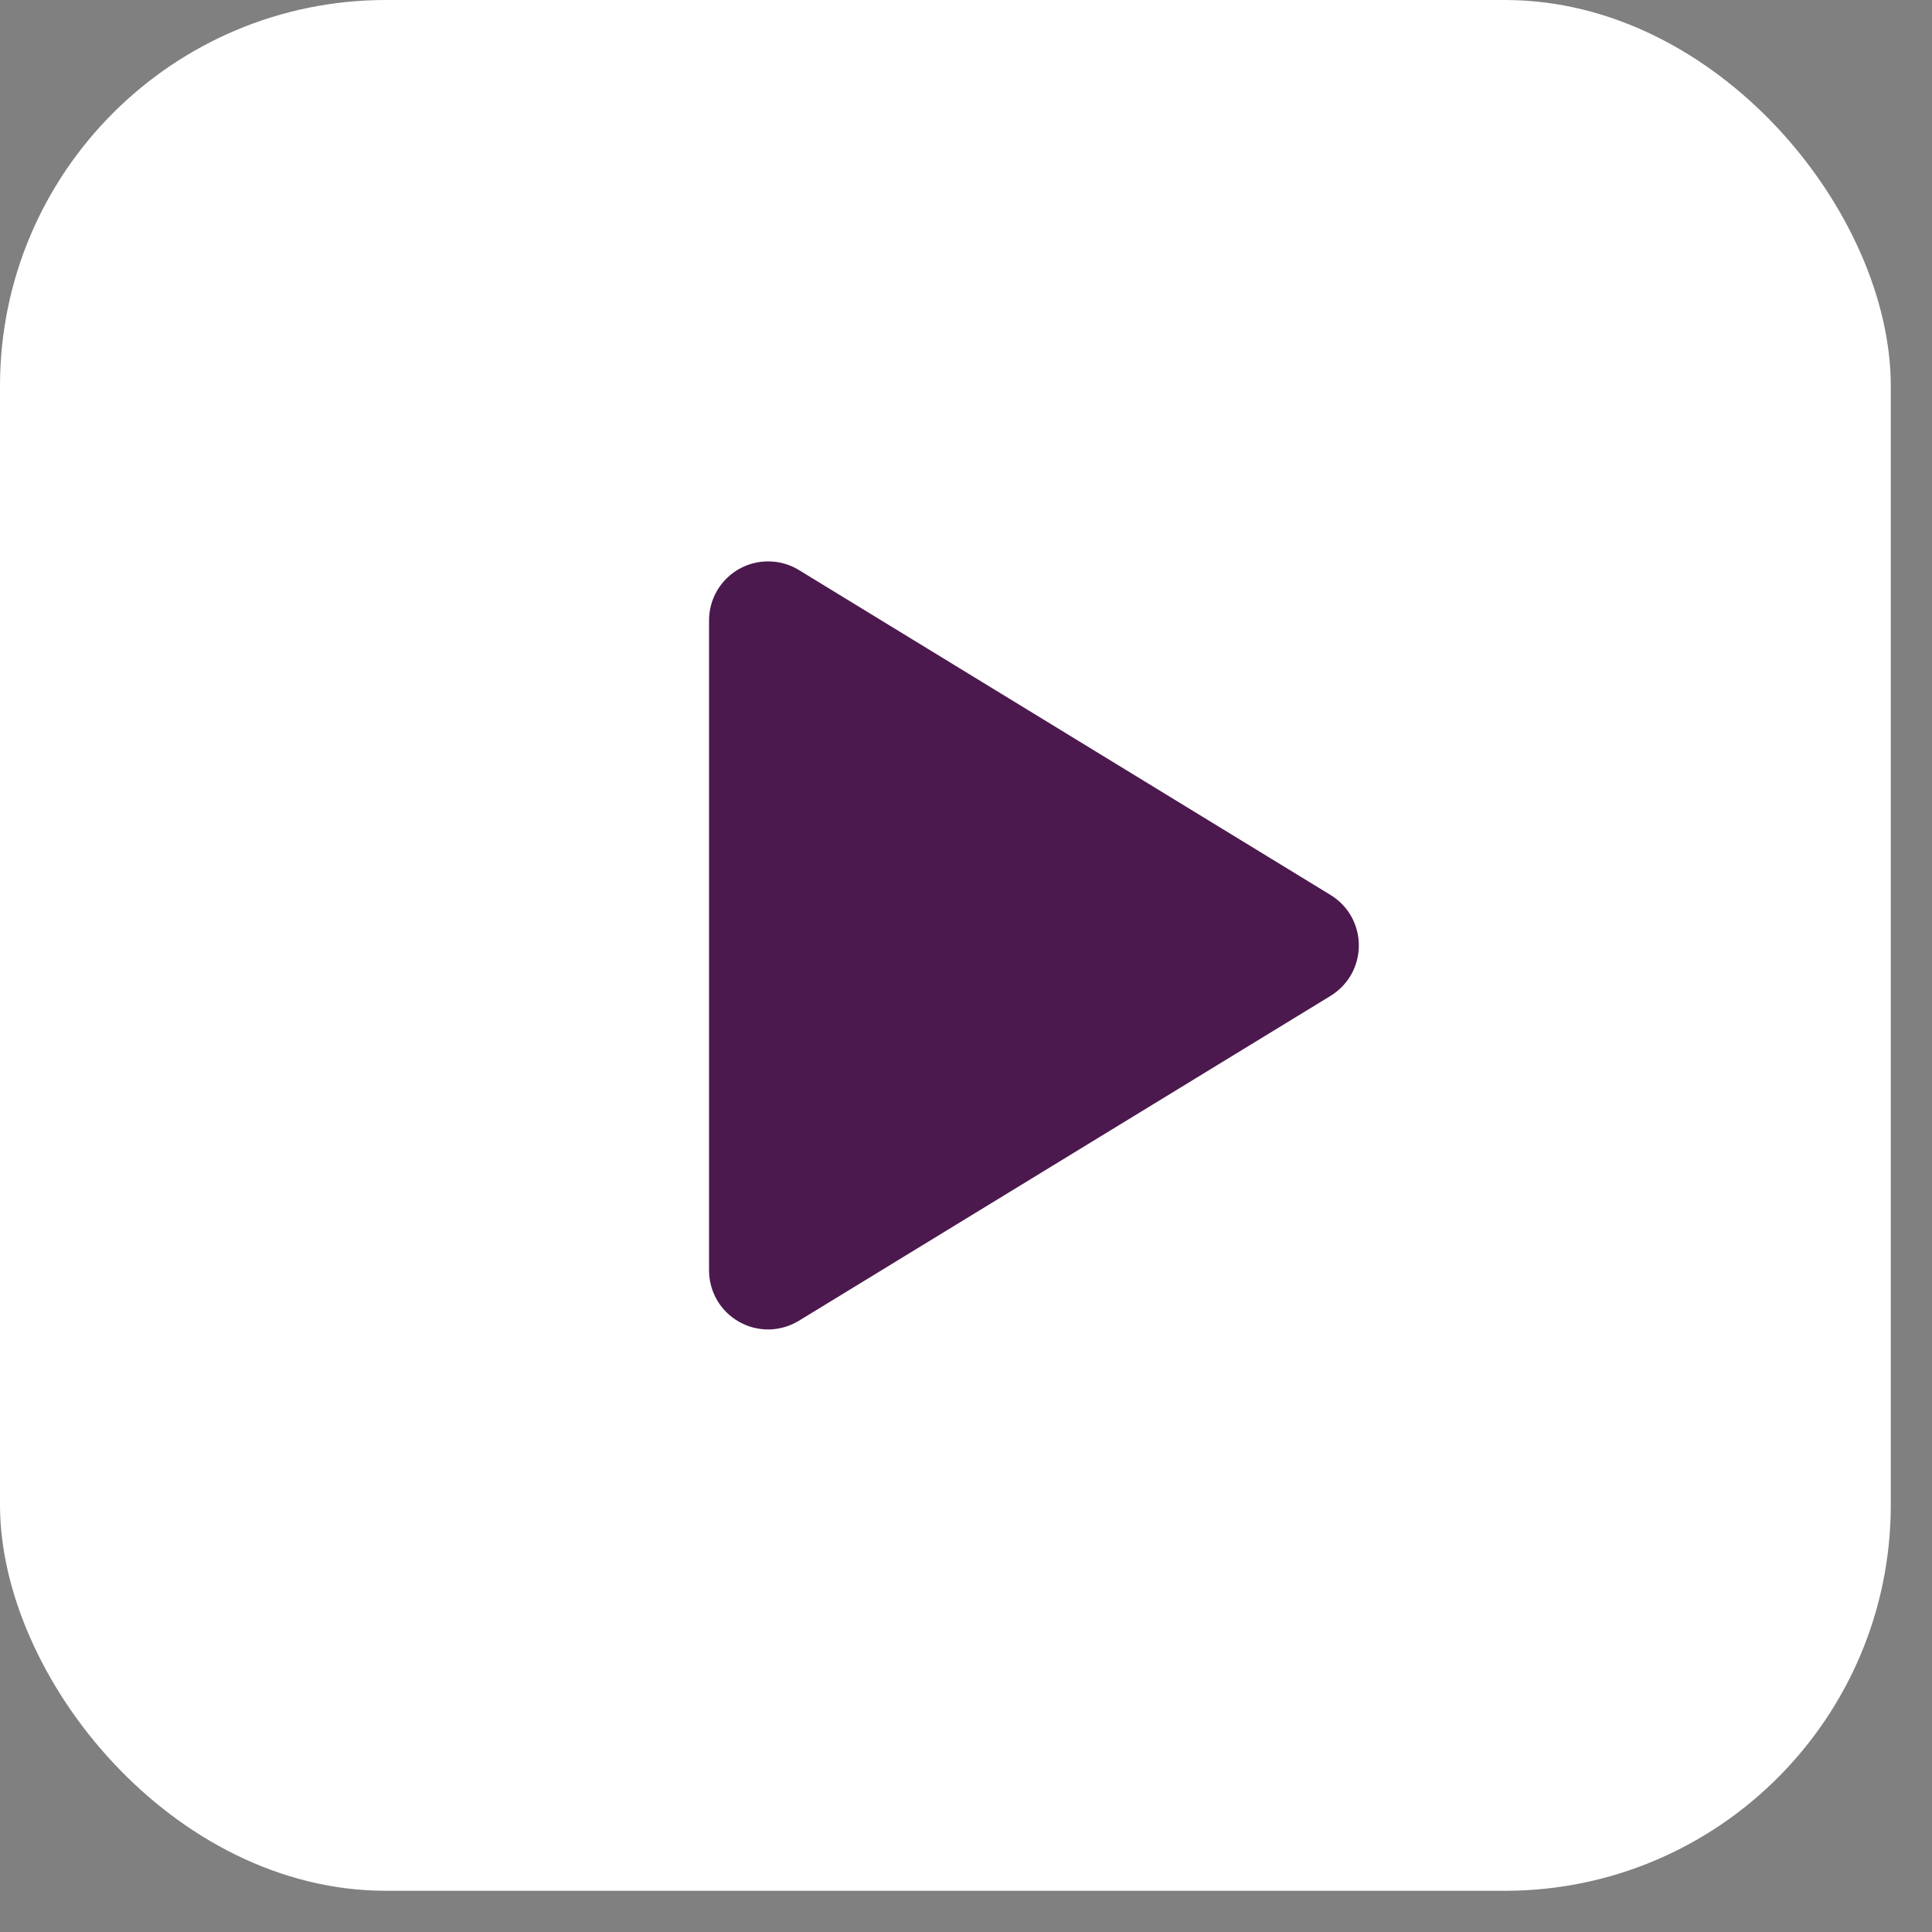 <?xml version="1.0" encoding="UTF-8"?> <svg xmlns="http://www.w3.org/2000/svg" width="24" height="24" viewBox="0 0 24 24" fill="none"><rect x="0" y="0" width="24" height="24" fill="#808080" stroke="none"/><rect width="23.488" height="23.488" rx="4.794" fill="white"></rect><path d="M16.529 11.118L9.924 7.081C9.813 7.013 9.686 6.976 9.555 6.974C9.425 6.971 9.296 7.004 9.183 7.067C9.069 7.131 8.974 7.224 8.908 7.337C8.842 7.449 8.808 7.577 8.808 7.708V15.781C8.808 15.911 8.843 16.039 8.908 16.152C8.974 16.264 9.069 16.357 9.183 16.421C9.296 16.485 9.425 16.517 9.555 16.515C9.686 16.512 9.813 16.475 9.924 16.407L16.529 12.371C16.636 12.305 16.725 12.213 16.787 12.103C16.848 11.994 16.88 11.87 16.88 11.744C16.88 11.618 16.848 11.495 16.787 11.385C16.725 11.275 16.636 11.183 16.529 11.118Z" fill="#4B194E"></path></svg> 